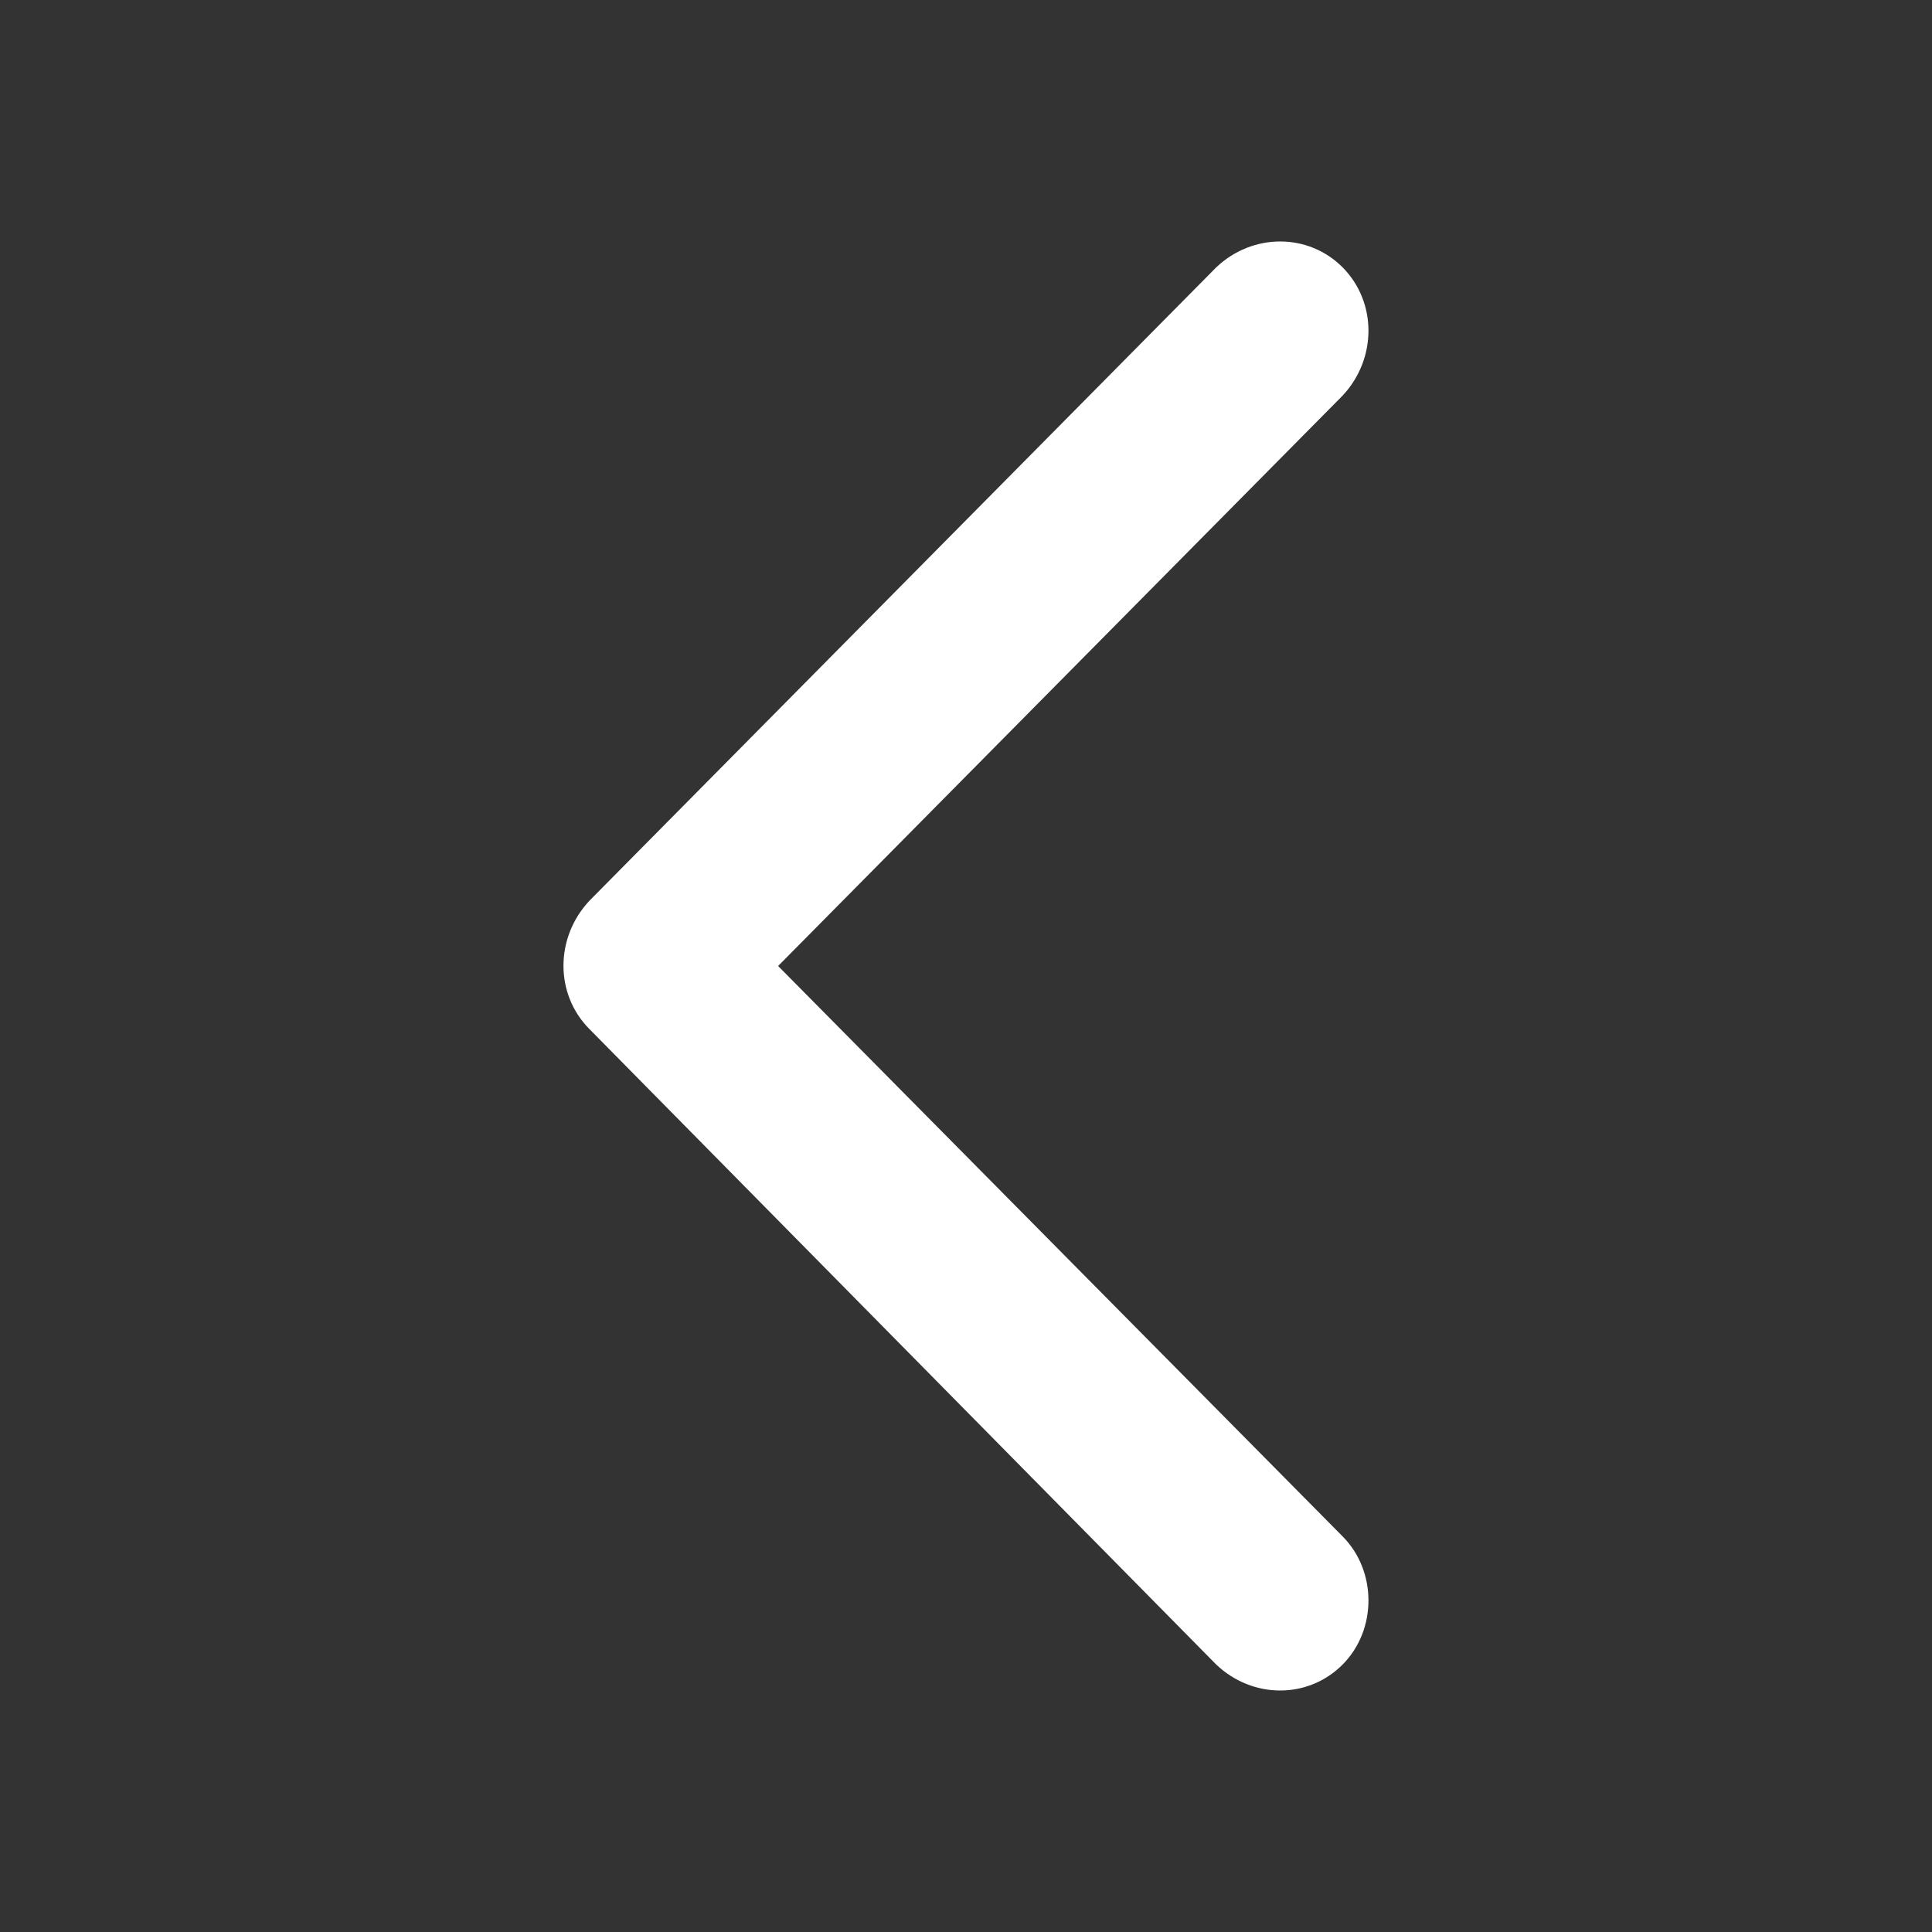 <svg width="20" height="20" viewBox="0 0 20 20" fill="none" xmlns="http://www.w3.org/2000/svg">
<rect x="0" y="0" width="20" height="20" fill="#333333" stroke="none"/>
<path fill-rule="evenodd" clip-rule="evenodd" d="M6.1 9.326L12.589 2.769C12.966 2.41 13.544 2.41 13.9 2.769C14.255 3.129 14.255 3.713 13.9 4.094L8.055 10L13.9 15.906C14.255 16.265 14.255 16.871 13.9 17.23C13.544 17.59 12.966 17.59 12.589 17.23L6.1 10.651C5.744 10.292 5.744 9.708 6.1 9.326Z" fill="white"/>
</svg>

